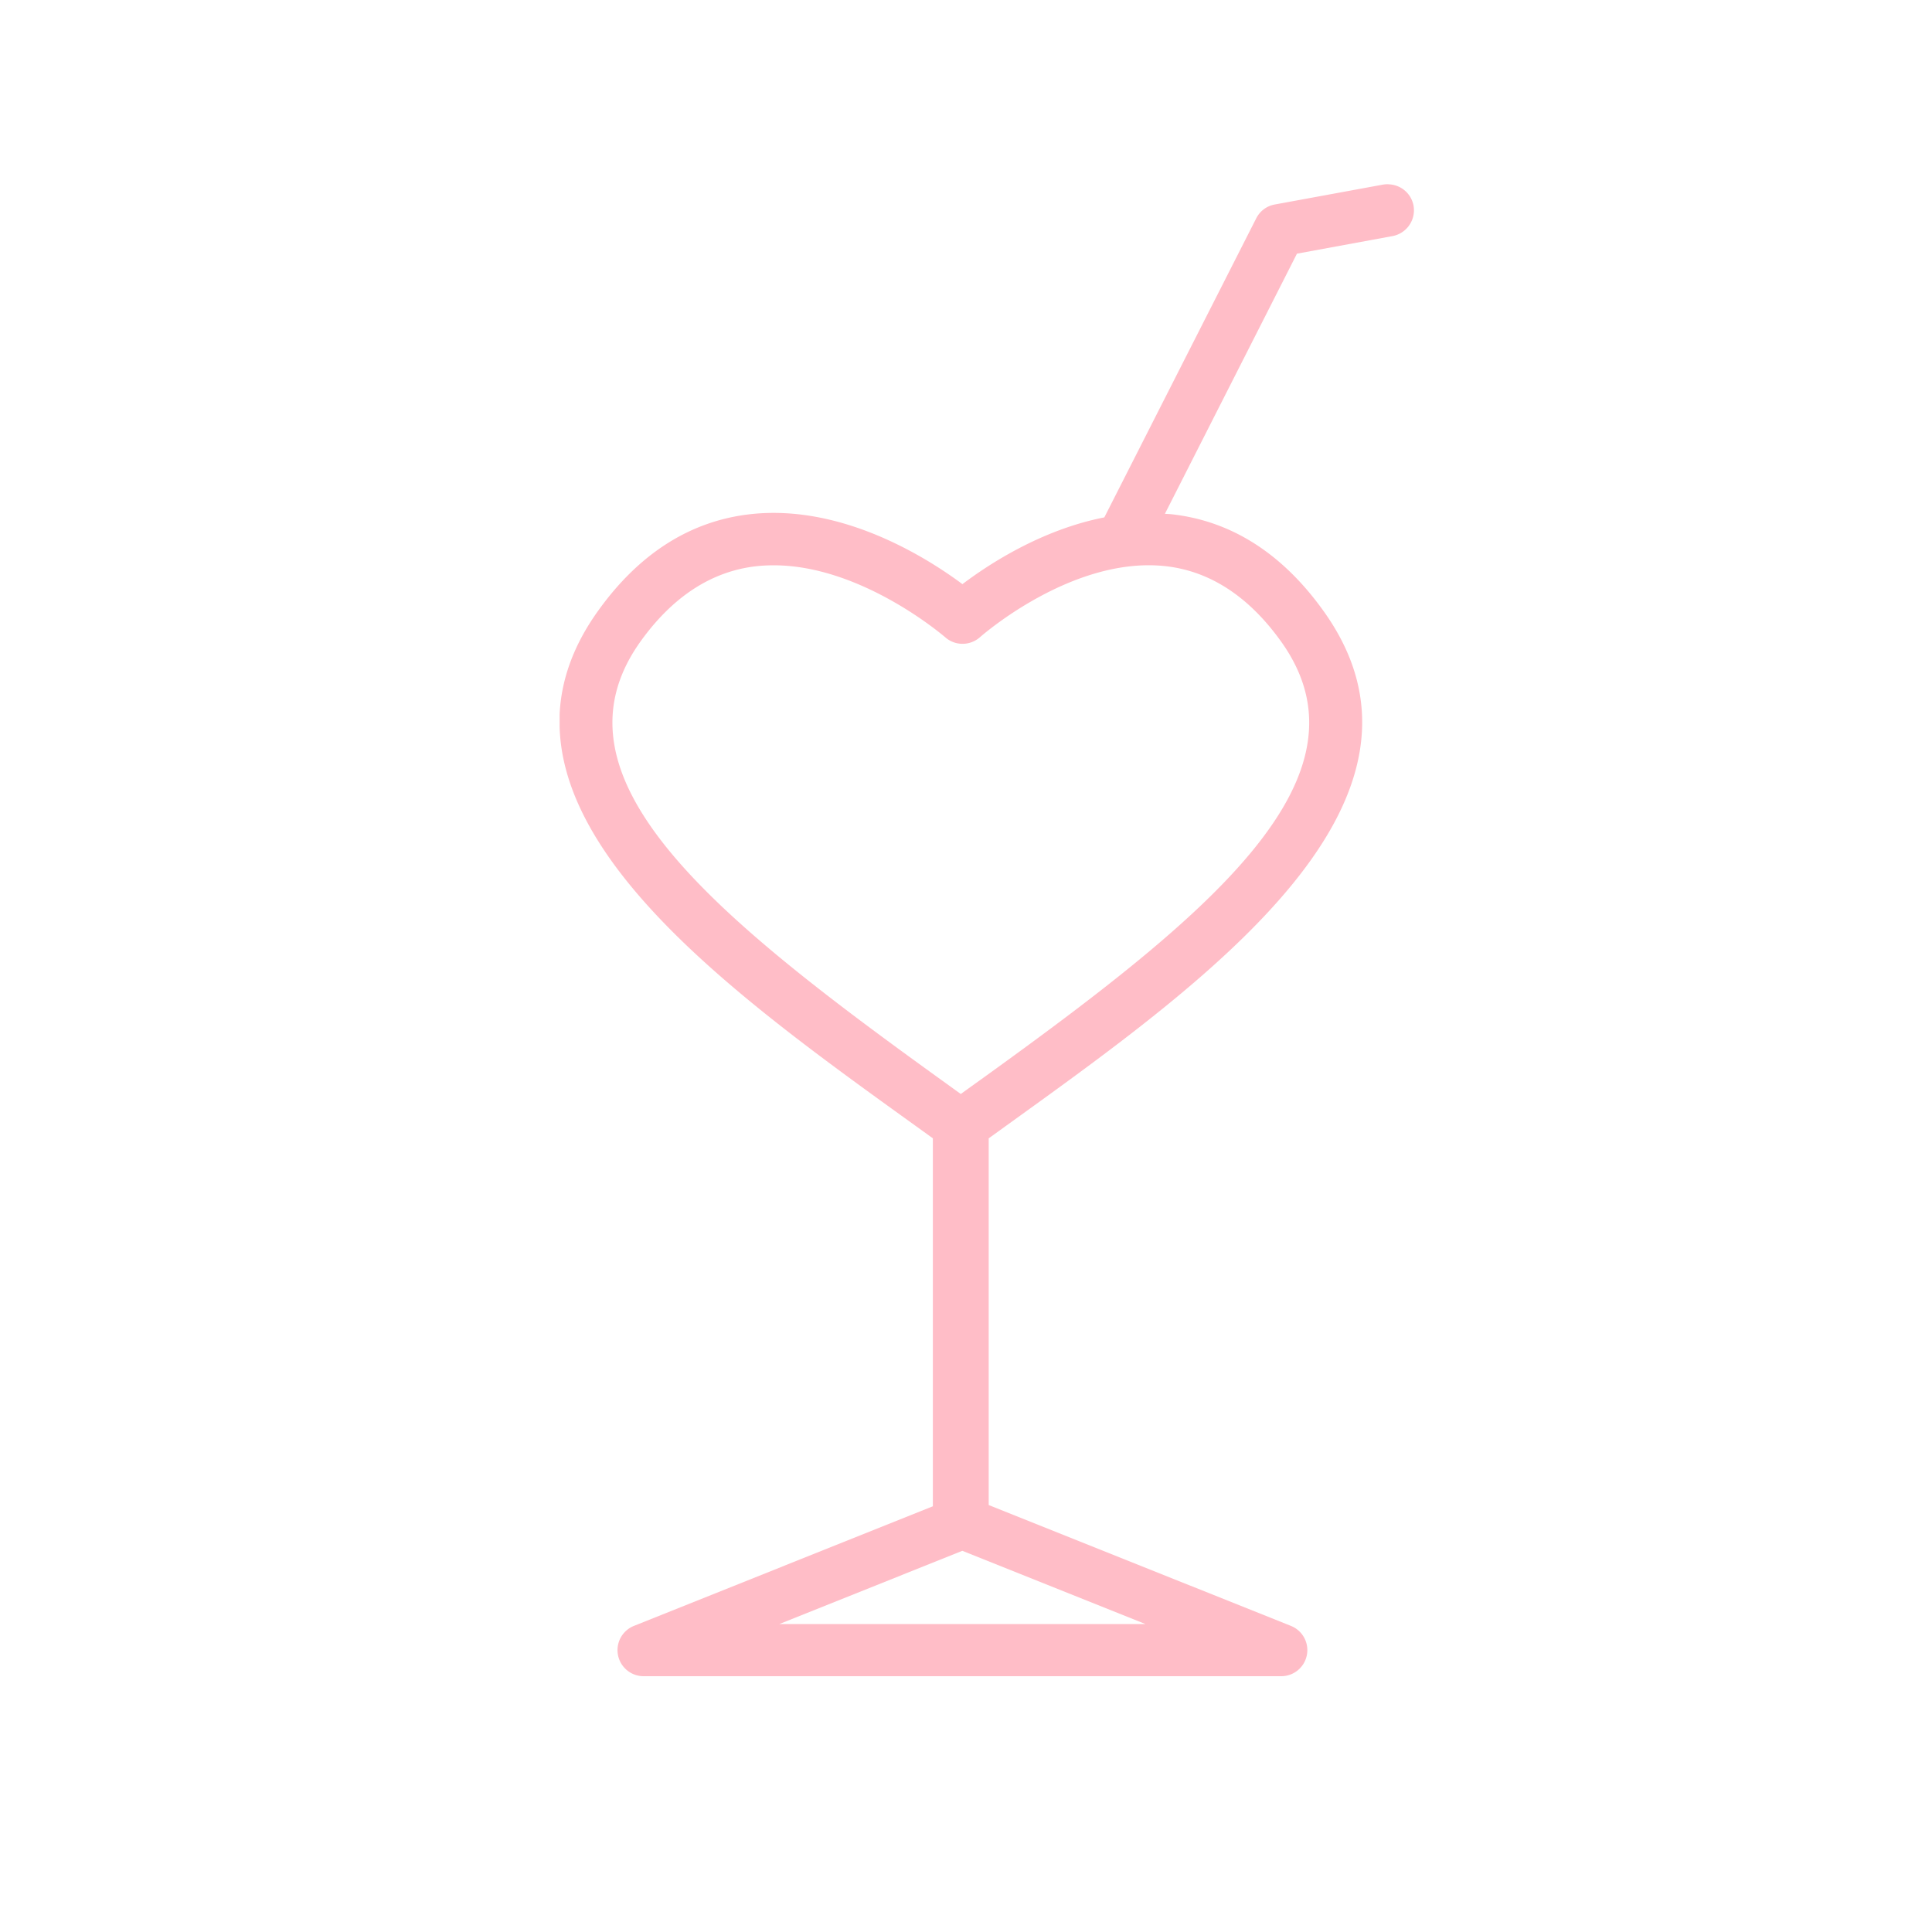 <svg xmlns="http://www.w3.org/2000/svg" viewBox="0 0 200 200"><path d="M143.73 19.07h-.04c-.17 0-.34.01-.52.04l-11.21 2.06c-.83.15-1.54.68-1.92 1.44l-15.72 30.95c-6.5 1.27-11.98 4.86-14.69 6.91-3.68-2.74-12.48-8.31-21.97-7.24-6.2.7-11.5 4.07-15.75 10.01-2.59 3.61-3.81 7.18-3.98 10.7v1.26c.38 15.06 19.86 29.11 36.2 40.88.82.59 1.63 1.17 2.44 1.76v38.09l-30.94 12.38a2.7 2.7 0 0 0 1.01 5.21h65.98a2.7 2.7 0 0 0 1.01-5.21l-31.28-12.51v-37.96c.81-.58 1.62-1.17 2.44-1.76 20.59-14.83 46.22-33.29 32.22-52.83-4.28-5.98-9.59-9.35-15.78-10.02-.22-.02-.43-.03-.64-.04l13.67-26.93 9.89-1.82a2.718 2.718 0 0 0 2.22-2.6c0-.19-.01-.37-.04-.55a2.706 2.706 0 0 0-2.59-2.21ZM80.68 168.12l18.94-7.58 18.95 7.58H80.68Zm39.98-109.51c4.59.51 8.61 3.13 11.95 7.79 10.06 14.04-7.28 28.22-30.98 45.29-.73.52-1.45 1.04-2.17 1.56l-2.16-1.56C73.59 94.61 56.26 80.44 66.31 66.4c3.32-4.63 7.34-7.25 11.94-7.78.62-.07 1.23-.1 1.85-.1 9.14 0 17.66 7.38 17.75 7.45 1.03.91 2.57.9 3.6-.01.09-.08 9.54-8.42 19.21-7.35Z" style="fill:#ffbdc7;stroke-width:0"/></svg>